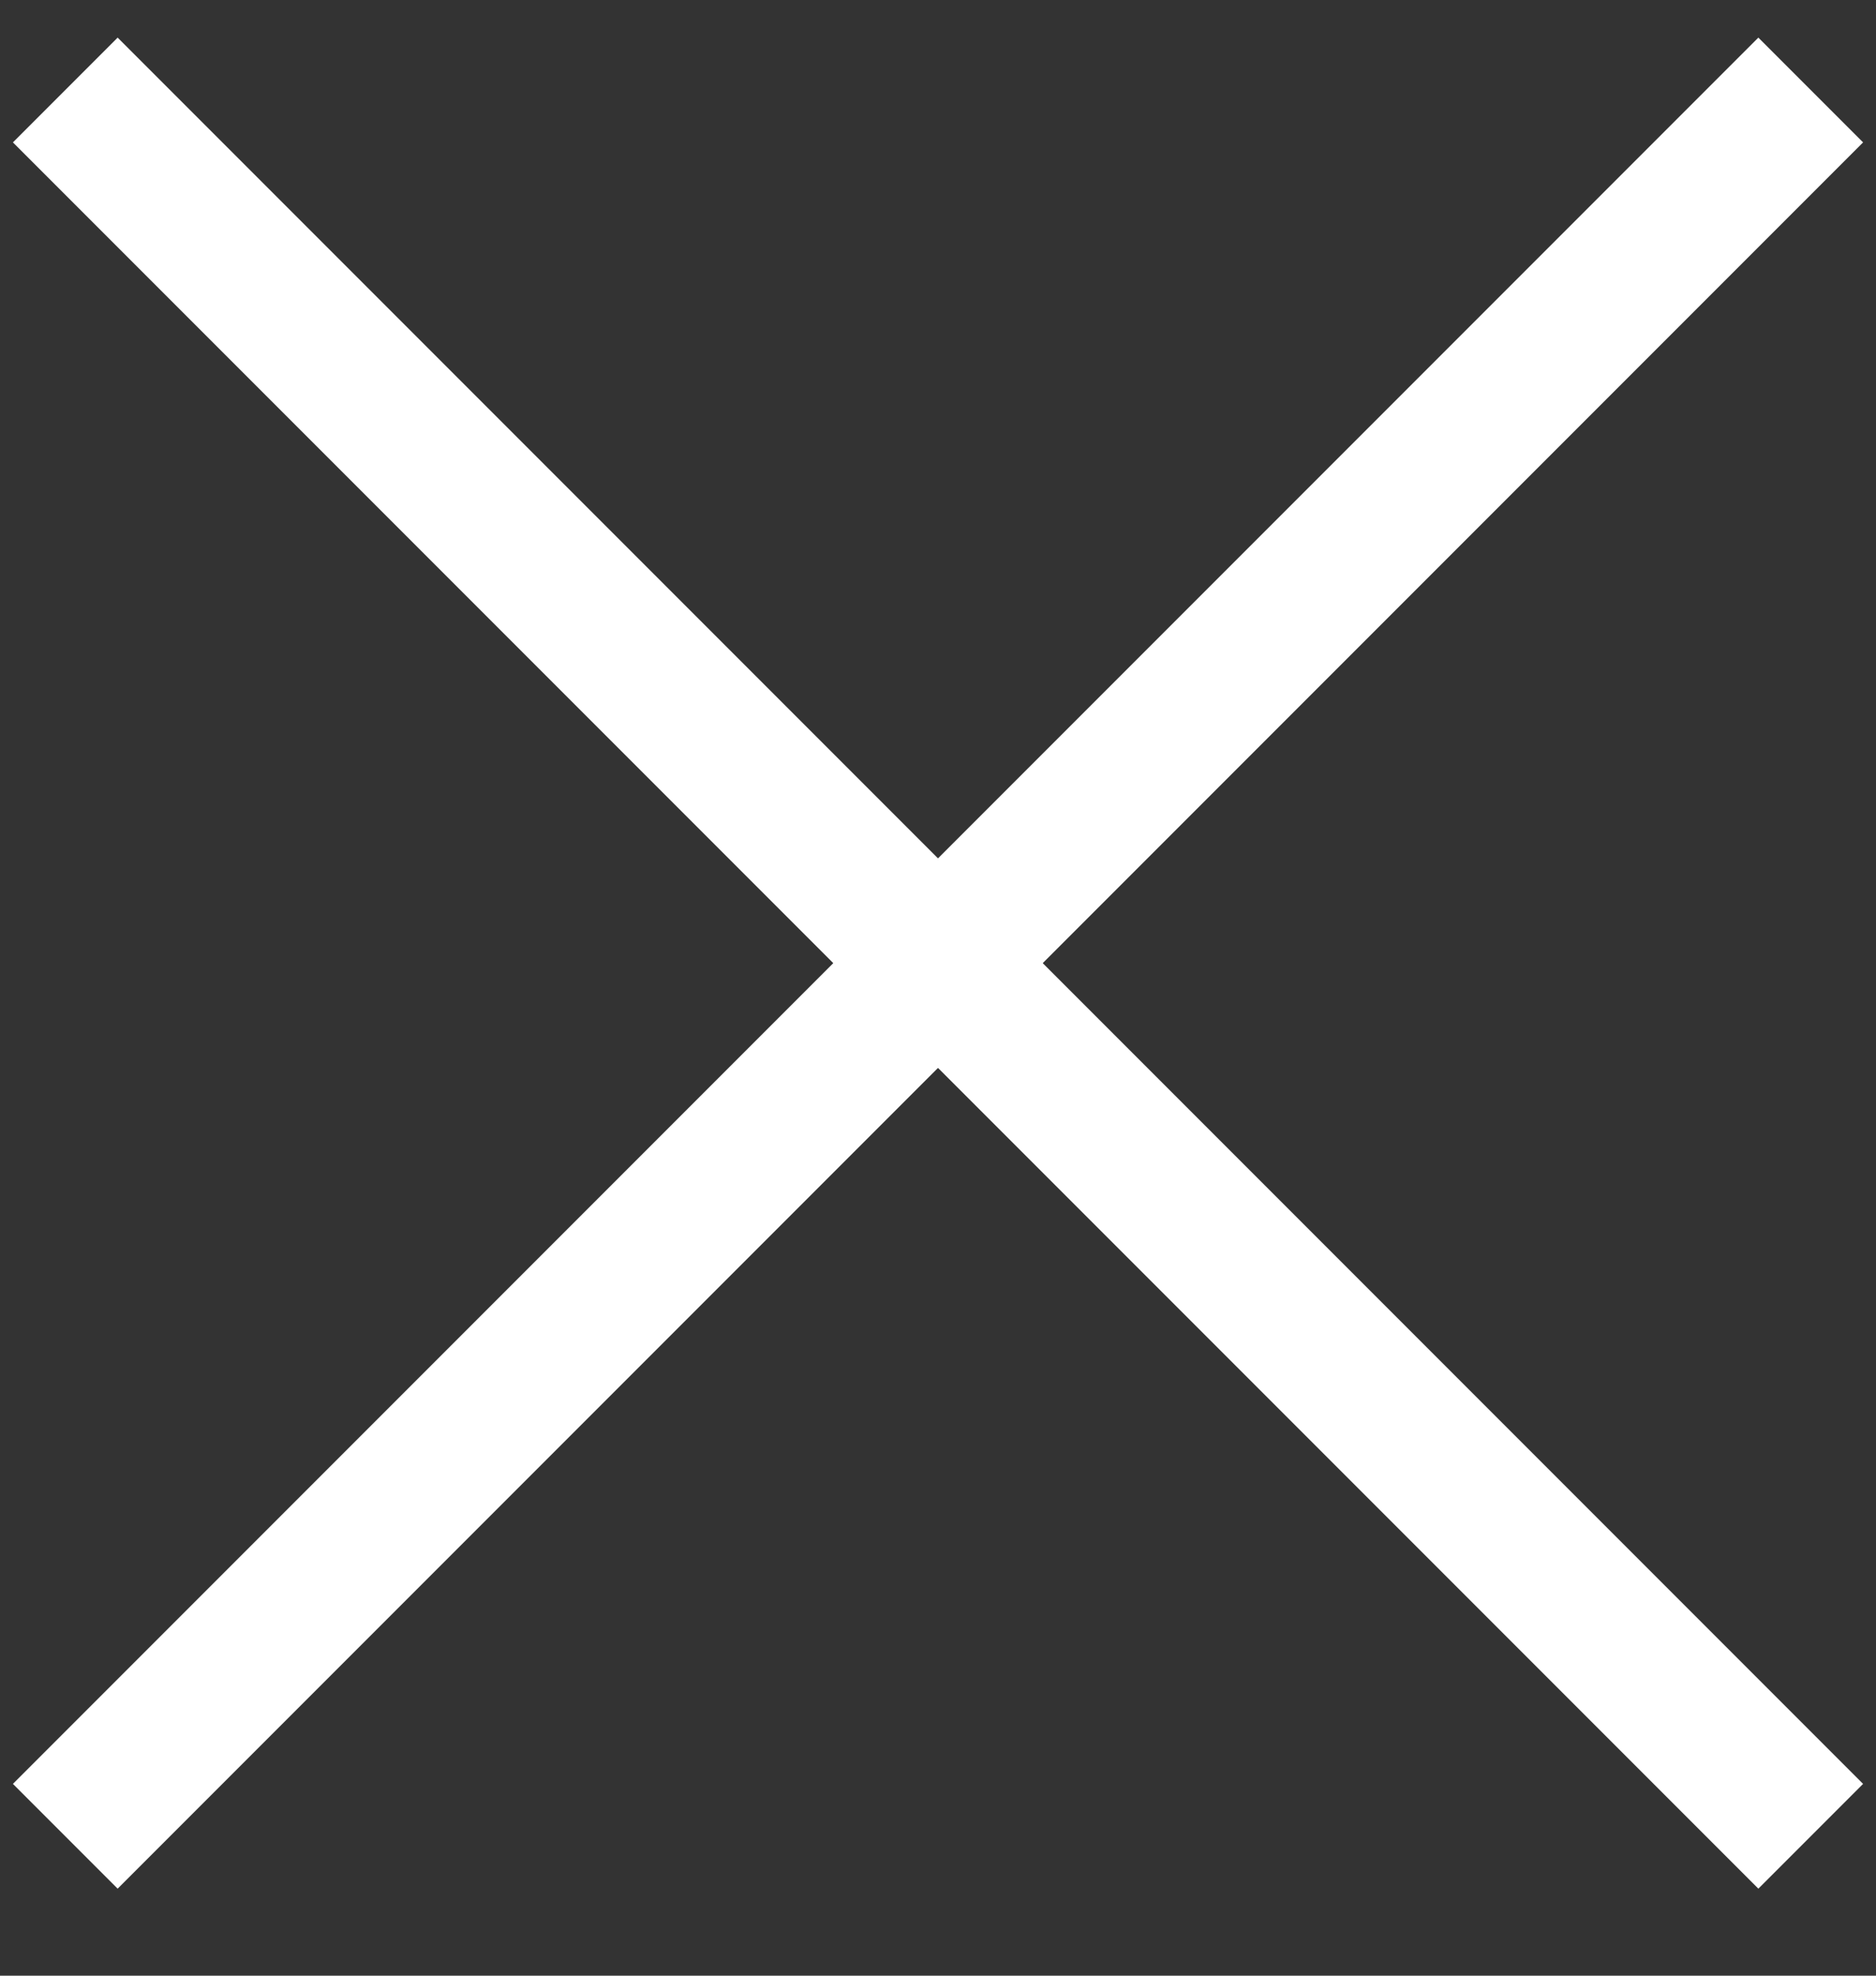 <?xml version="1.0" encoding="UTF-8"?>
<svg width="19px" height="20px" viewBox="0 0 19 20" version="1.1" xmlns="http://www.w3.org/2000/svg" xmlns:xlink="http://www.w3.org/1999/xlink">
    <rect x="0" y="0" width="19" height="20" fill="#333333" stroke="none"/>
    <title>menu_close</title>
    <g id="Page-1" stroke="none" stroke-width="1" fill="none" fill-rule="evenodd">
        <g id="menu_close" transform="translate(0.131, 0.381)" fill="#FFFFFF">
            <rect id="Rectangle-Copy-4" transform="translate(9.369, 9.369) rotate(45) translate(-9.369, -9.369)" x="-3.131" y="8.619" width="25" height="1.5"></rect>
            <rect id="Rectangle-Copy-5" transform="translate(9.369, 9.369) scale(-1, 1) rotate(45) translate(-9.369, -9.369)" x="-3.131" y="8.619" width="25" height="1.5"></rect>
        </g>
    </g>
</svg>